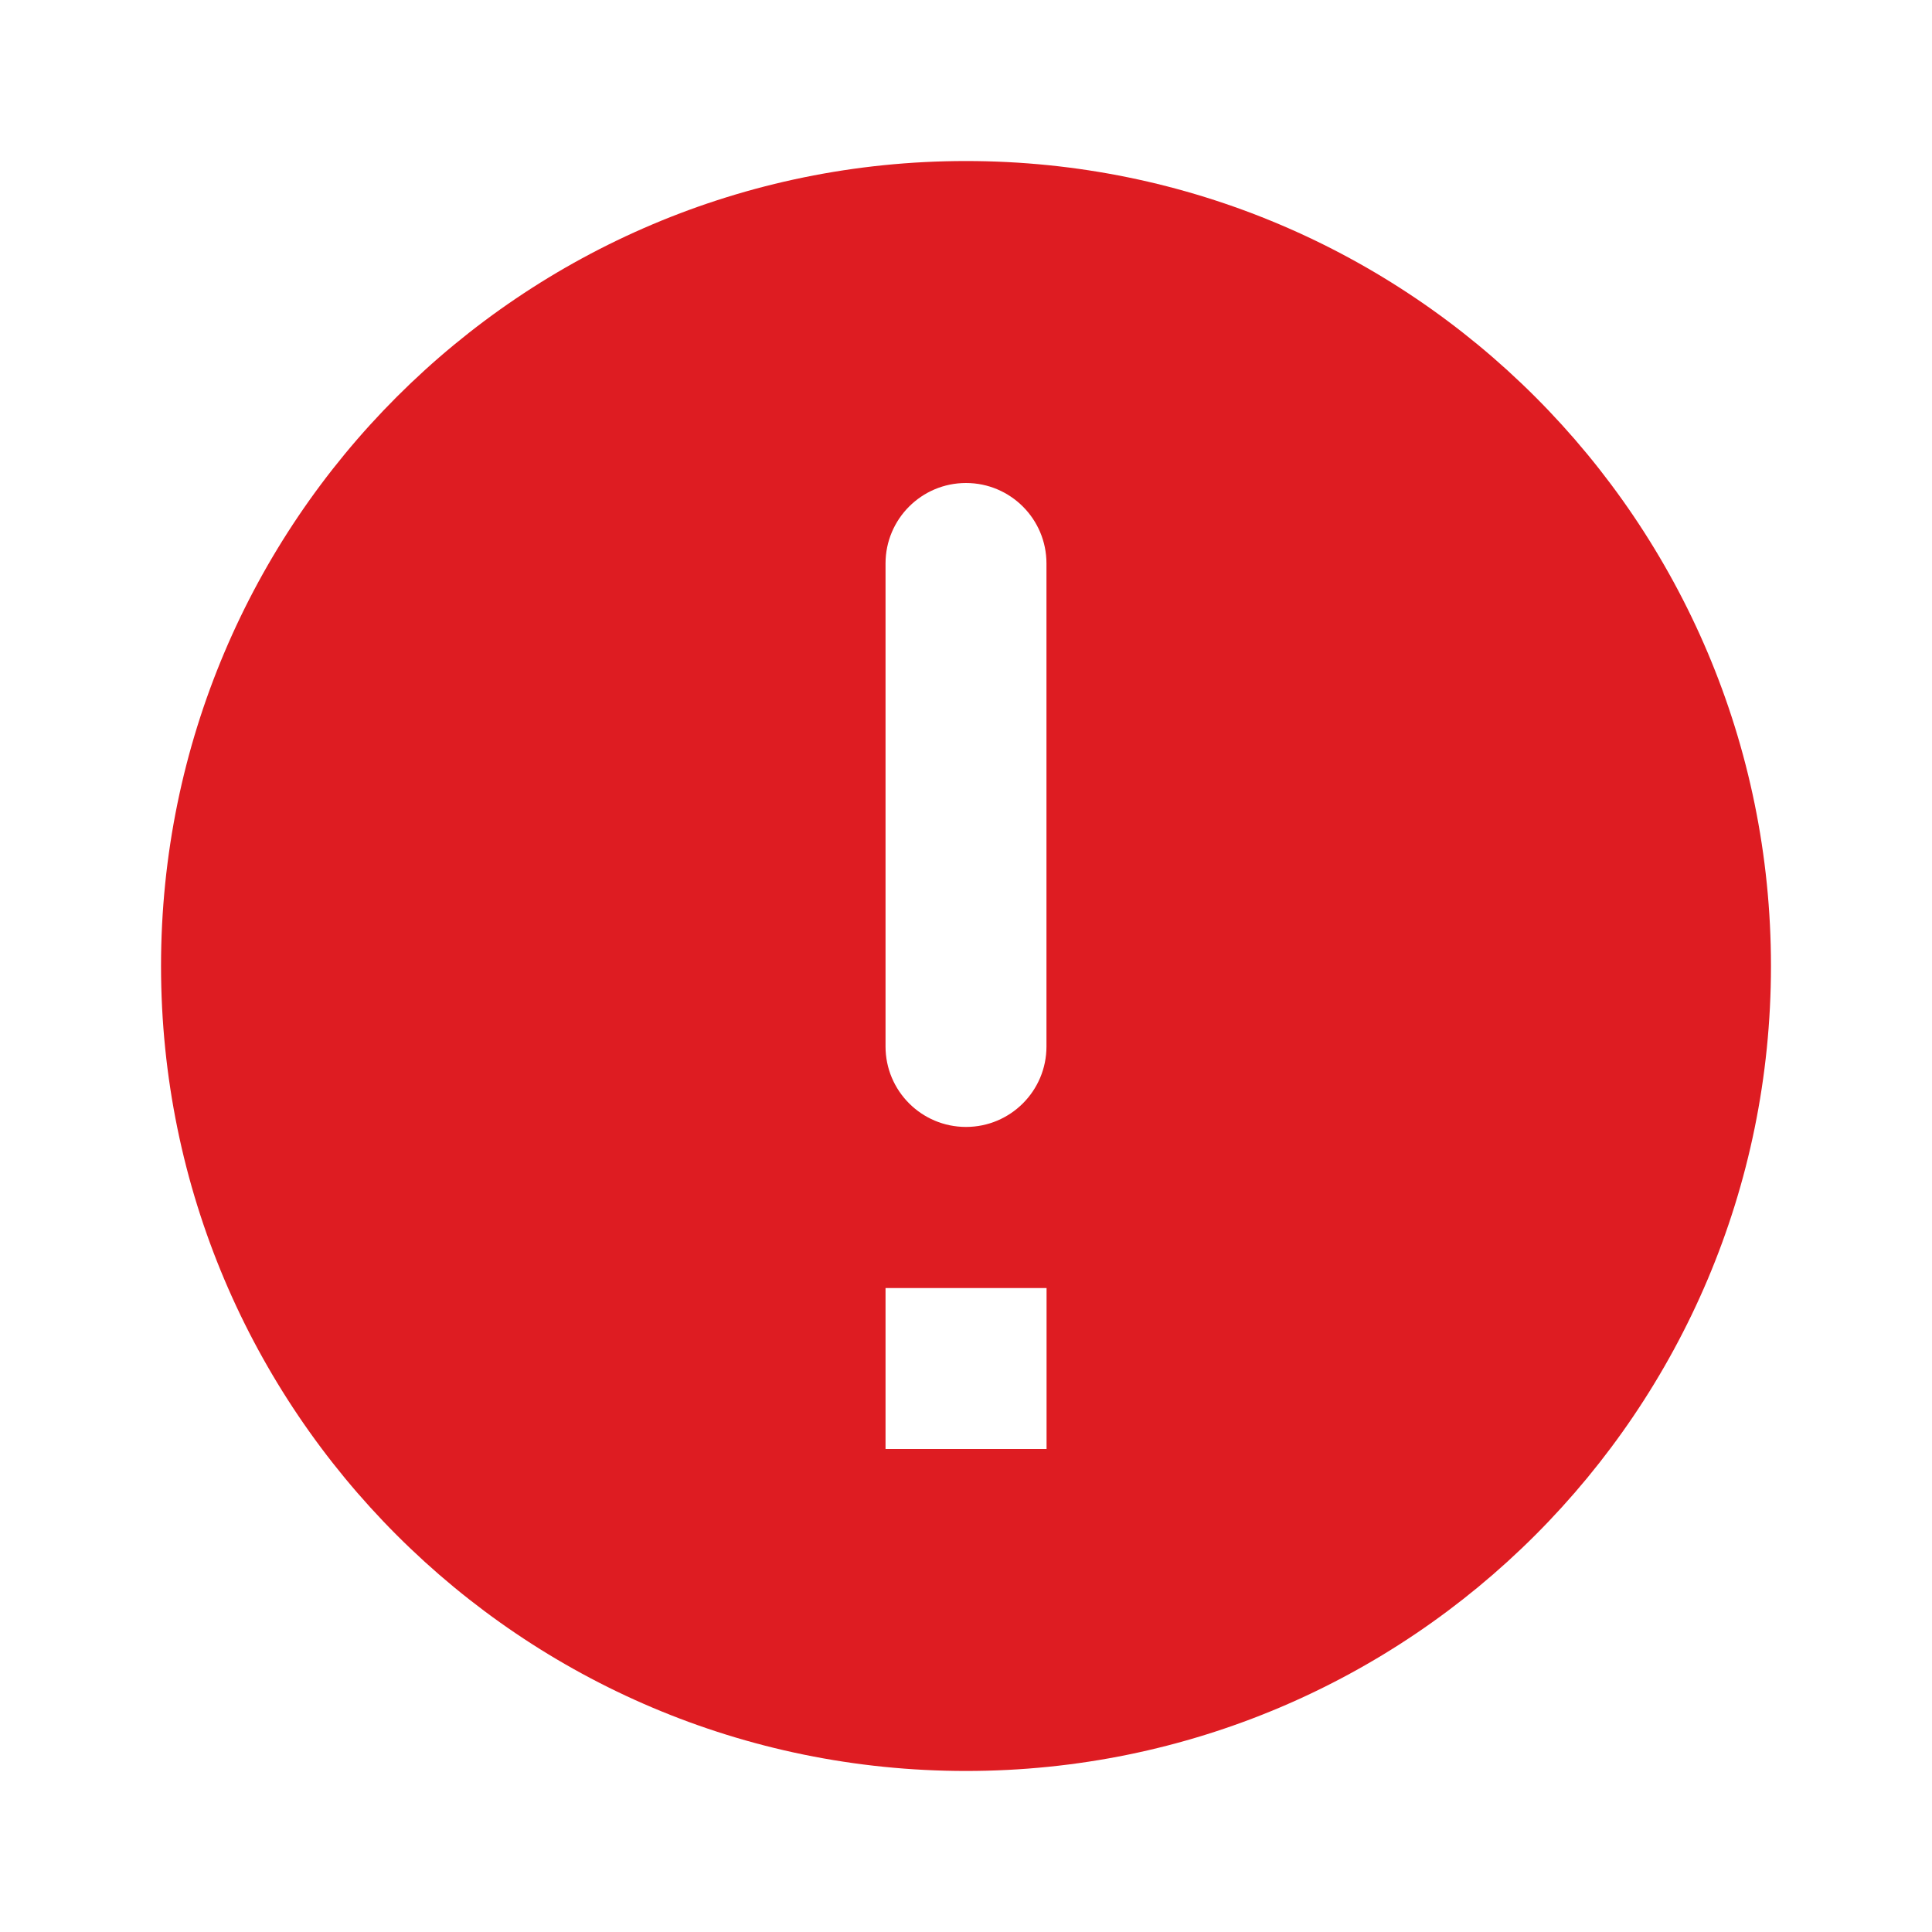 <svg xmlns="http://www.w3.org/2000/svg" width="20" height="20" fill="none" xmlns:v="https://vecta.io/nano"><path fill-rule="evenodd" d="M10 1.667c4.602 0 8.333 3.731 8.333 8.333S14.602 18.333 10 18.333 1.667 14.602 1.667 10 5.398 1.667 10 1.667zm-.833 11.667h1.667V15H9.167v-1.667zM10 5c.46 0 .833.373.833.833v5c0 .46-.373.833-.833.833s-.833-.373-.833-.833v-5c0-.46.373-.833.833-.833z" fill="#de1c22"/></svg>